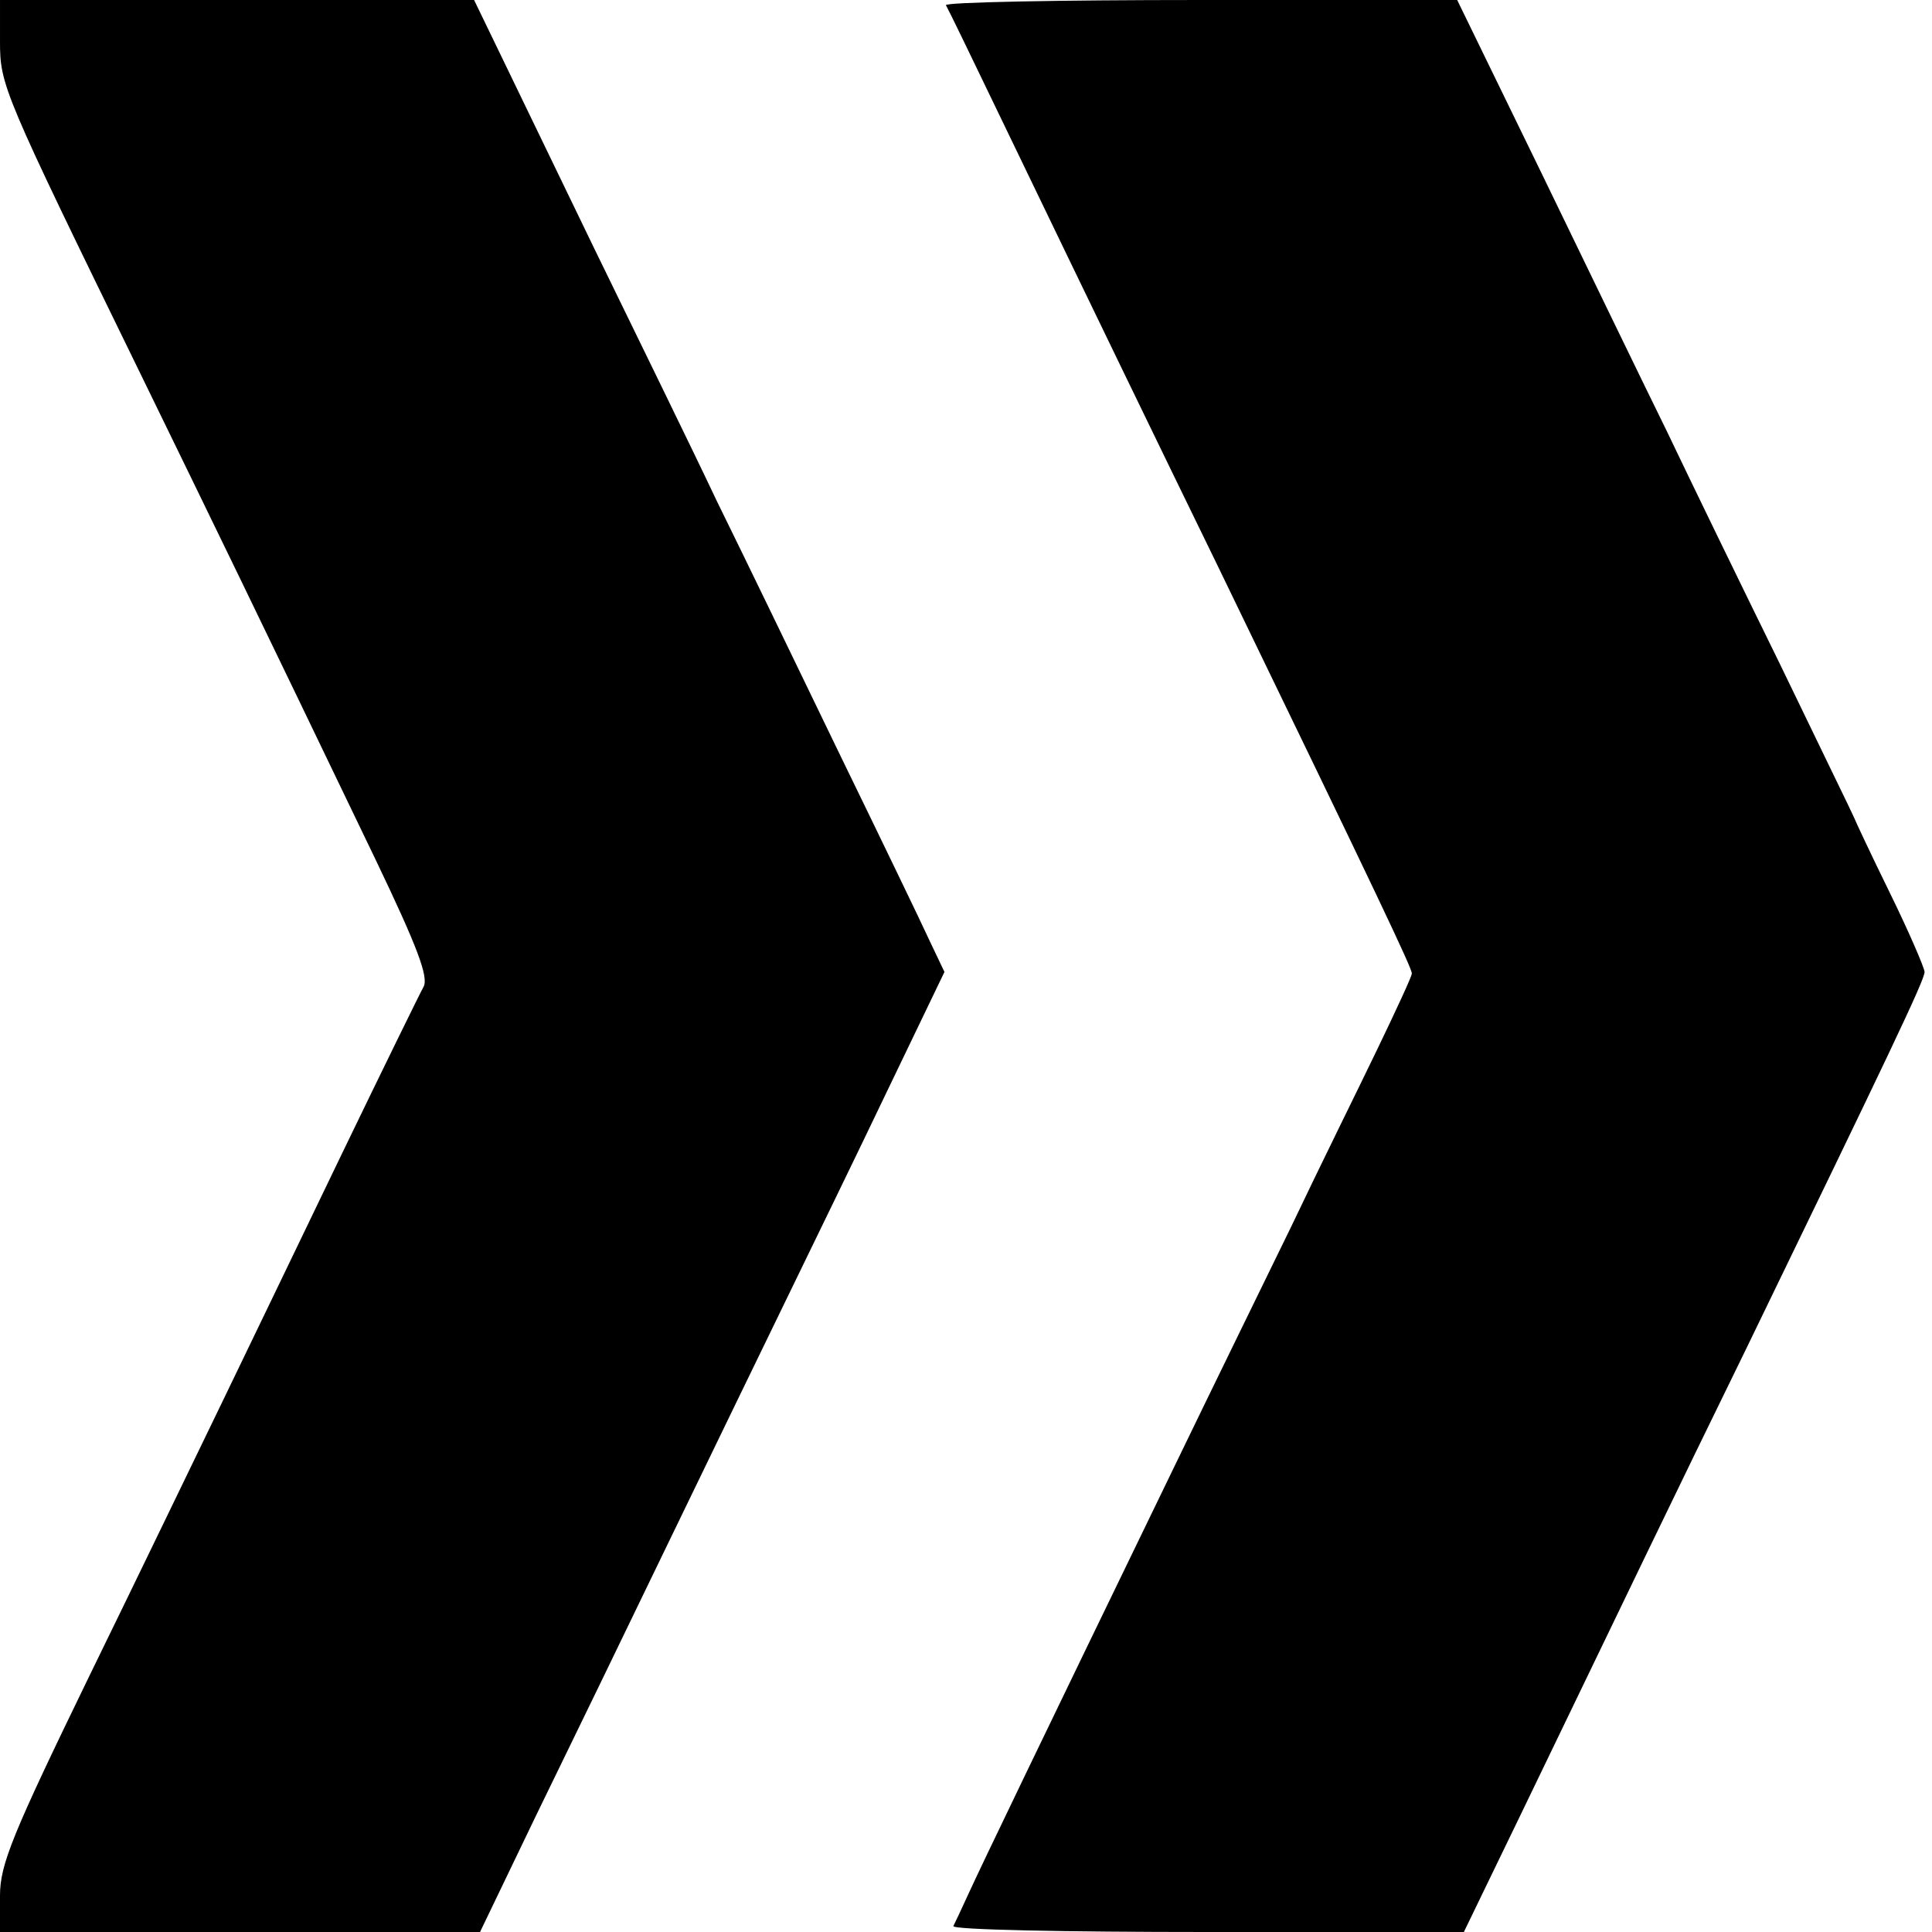 <?xml version="1.0" standalone="no"?>
<!DOCTYPE svg PUBLIC "-//W3C//DTD SVG 20010904//EN"
 "http://www.w3.org/TR/2001/REC-SVG-20010904/DTD/svg10.dtd">
<svg version="1.0" xmlns="http://www.w3.org/2000/svg"
 width="260pt" height="260pt" viewBox="0 0 260 260"
 preserveAspectRatio="xMidYMid meet">
<g transform="translate(0,260) scale(0.1,-0.1)"
fill="#000000" stroke="none">
<path d="M0 2545 c0 -60 3 -67 190 -450 98 -201 154 -316 316 -653 56 -117 71
-157 64 -170 -5 -9 -55 -111 -111 -227 -56 -116 -128 -266 -161 -334 -33 -68
-113 -234 -179 -369 -102 -210 -119 -251 -119 -293 l0 -49 323 0 323 0 76 158
c42 86 122 251 178 367 56 116 128 264 160 330 32 66 93 191 135 279 l76 158
-20 42 c-10 22 -65 136 -121 251 -56 116 -130 269 -165 340 -34 72 -109 225
-165 340 -56 116 -115 238 -132 273 l-30 62 -319 0 -319 0 0 -55z"/>
<path d="M1273 2593 c3 -5 35 -71 72 -148 134 -278 214 -443 293 -605 221
-456 262 -543 262 -550 0 -4 -21 -49 -46 -101 -25 -52 -78 -159 -116 -239 -39
-80 -107 -219 -151 -310 -192 -396 -265 -548 -282 -585 -10 -22 -20 -43 -22
-47 -2 -5 151 -8 342 -8 l345 0 76 157 c138 286 210 436 304 628 192 396 240
496 240 507 0 5 -21 54 -47 107 -26 53 -47 98 -48 101 -1 3 -46 95 -99 205
-54 110 -123 252 -153 315 -31 63 -107 220 -169 348 l-113 232 -346 0 c-190 0
-344 -3 -342 -7z"/>
</g>
</svg>
